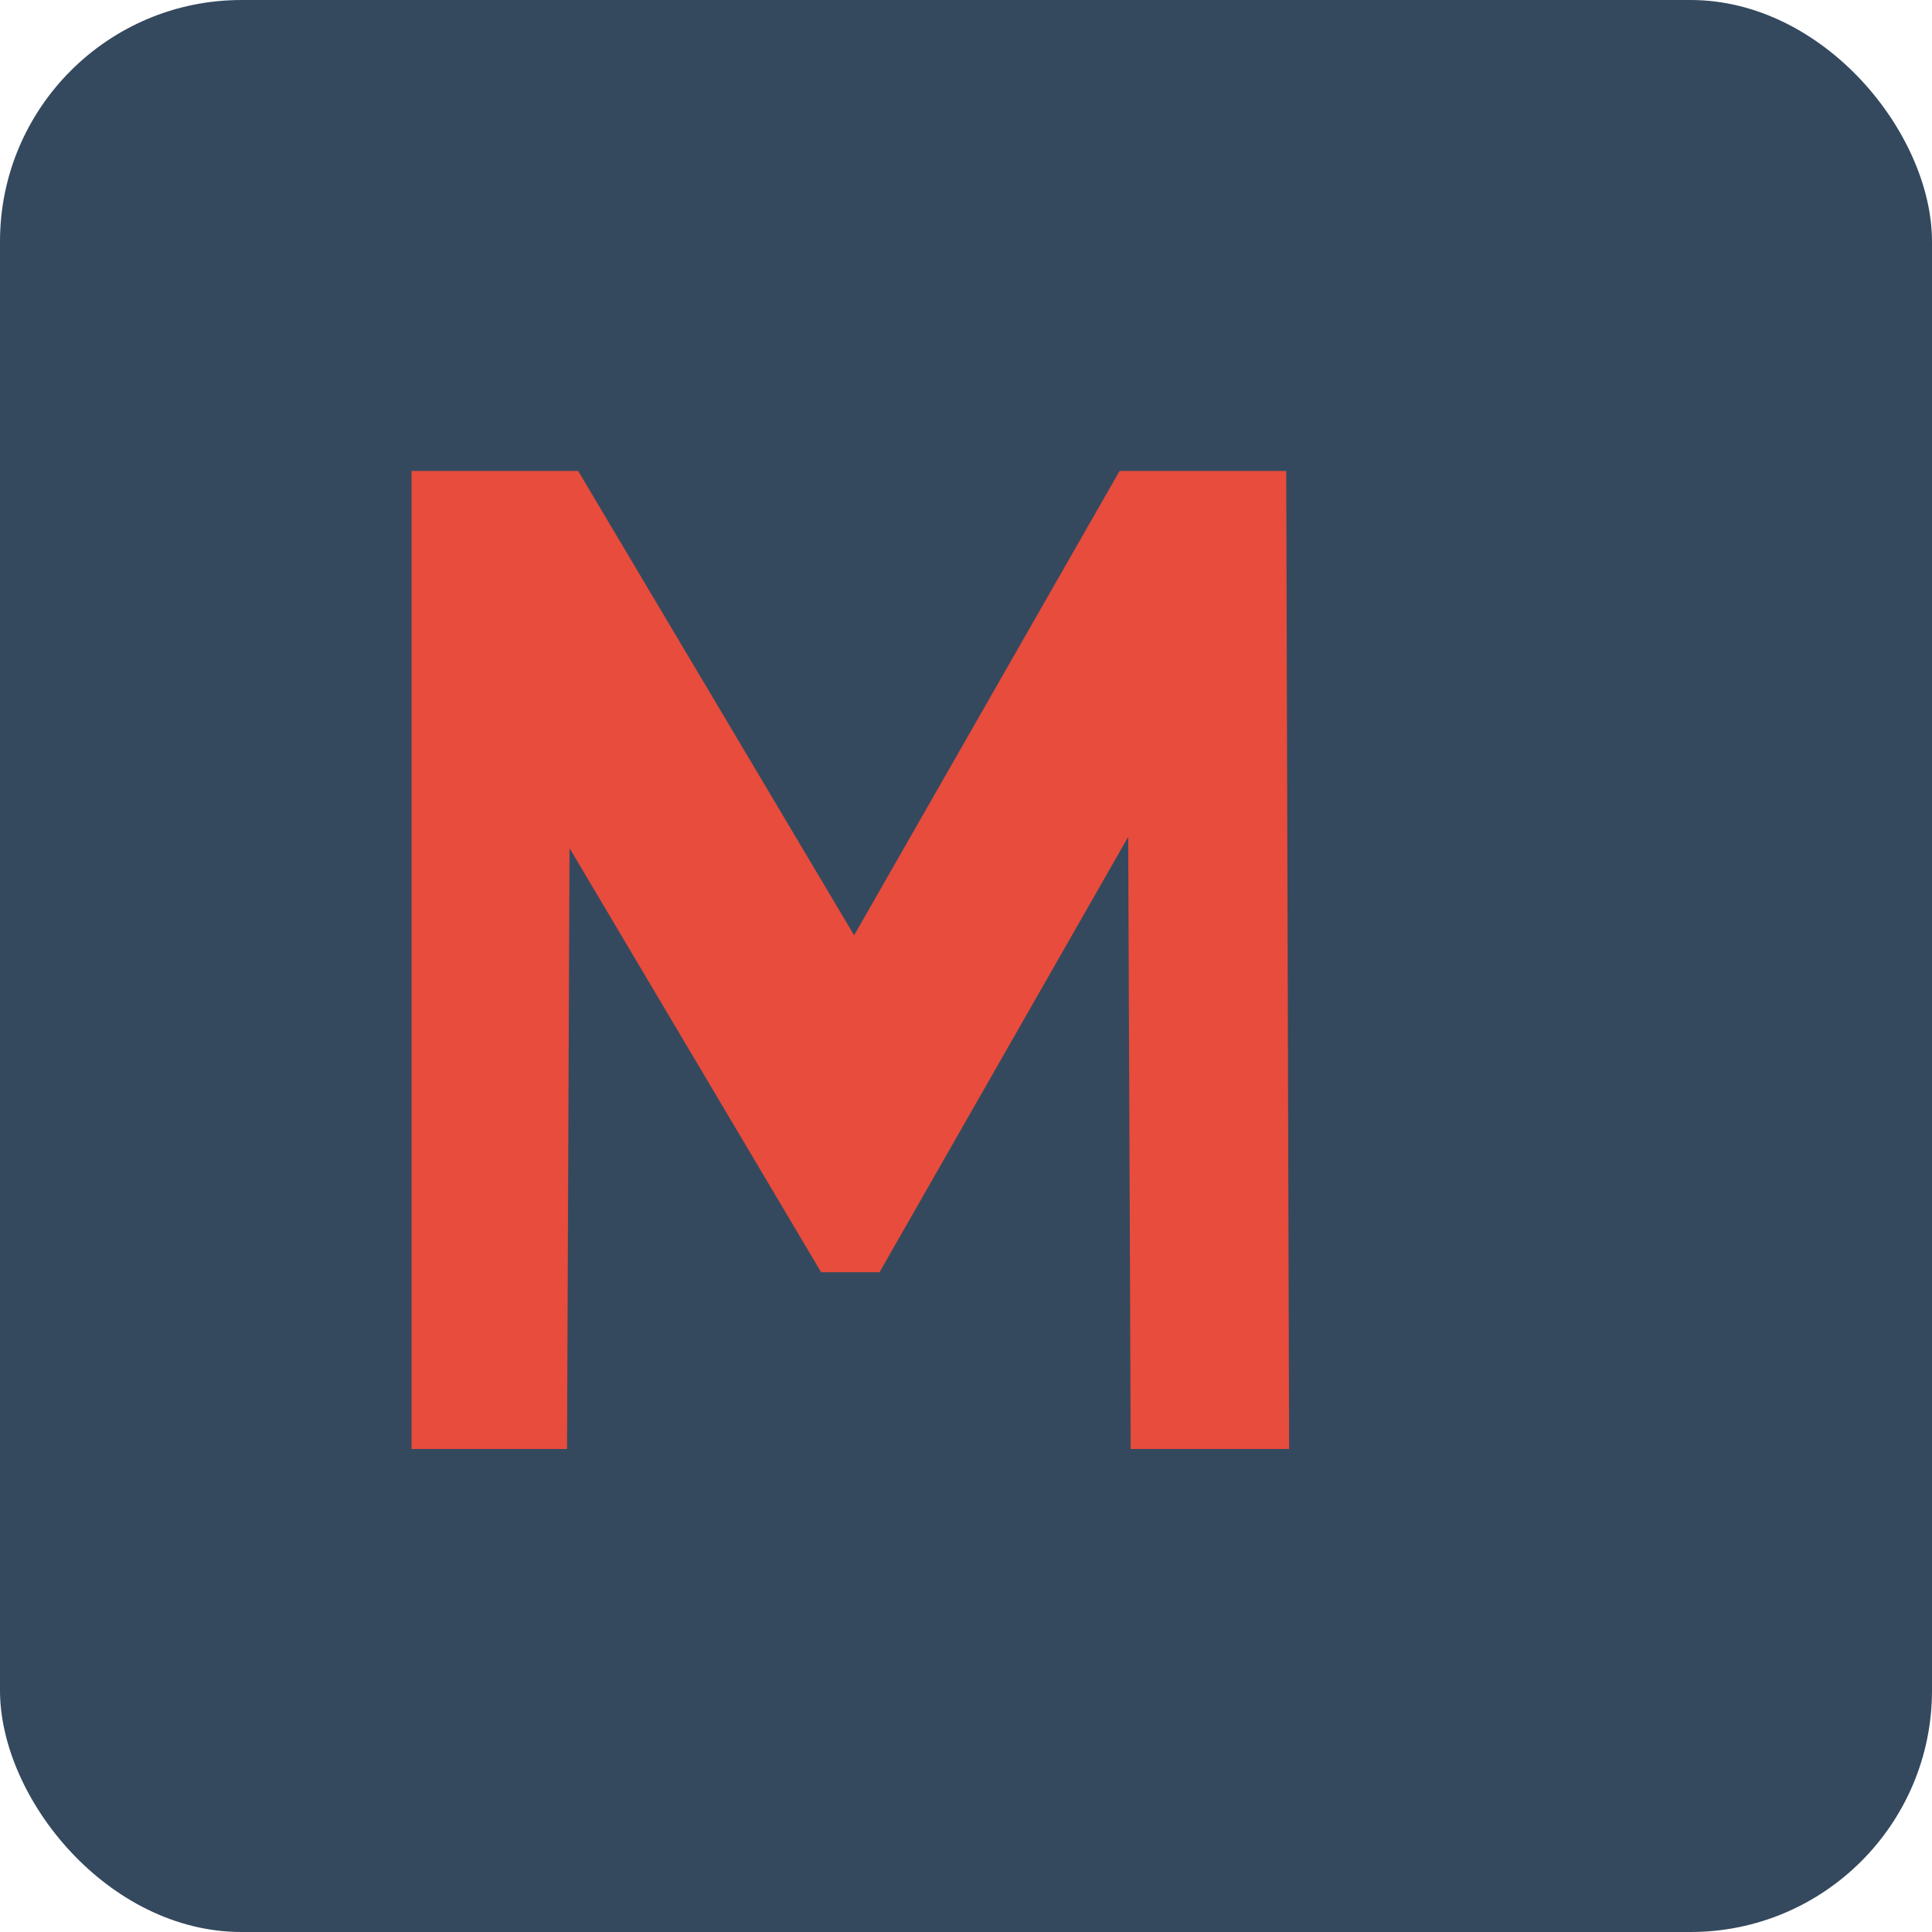 <?xml version="1.0" encoding="UTF-8"?>
<svg width="32" height="32" viewBox="0 0 32 32" fill="none" xmlns="http://www.w3.org/2000/svg">
  <rect width="32" height="32" rx="4" fill="#34495E"/>
  <path d="M6.816 24V7.8H9.576L14.616 16.28H13.696L18.544 7.8H21.304L21.352 24H18.728L18.68 12.36H19.544L14.568 21.072H13.6L8.432 12.36H9.44L9.392 24H6.816Z" fill="#E74C3C"/>
</svg>